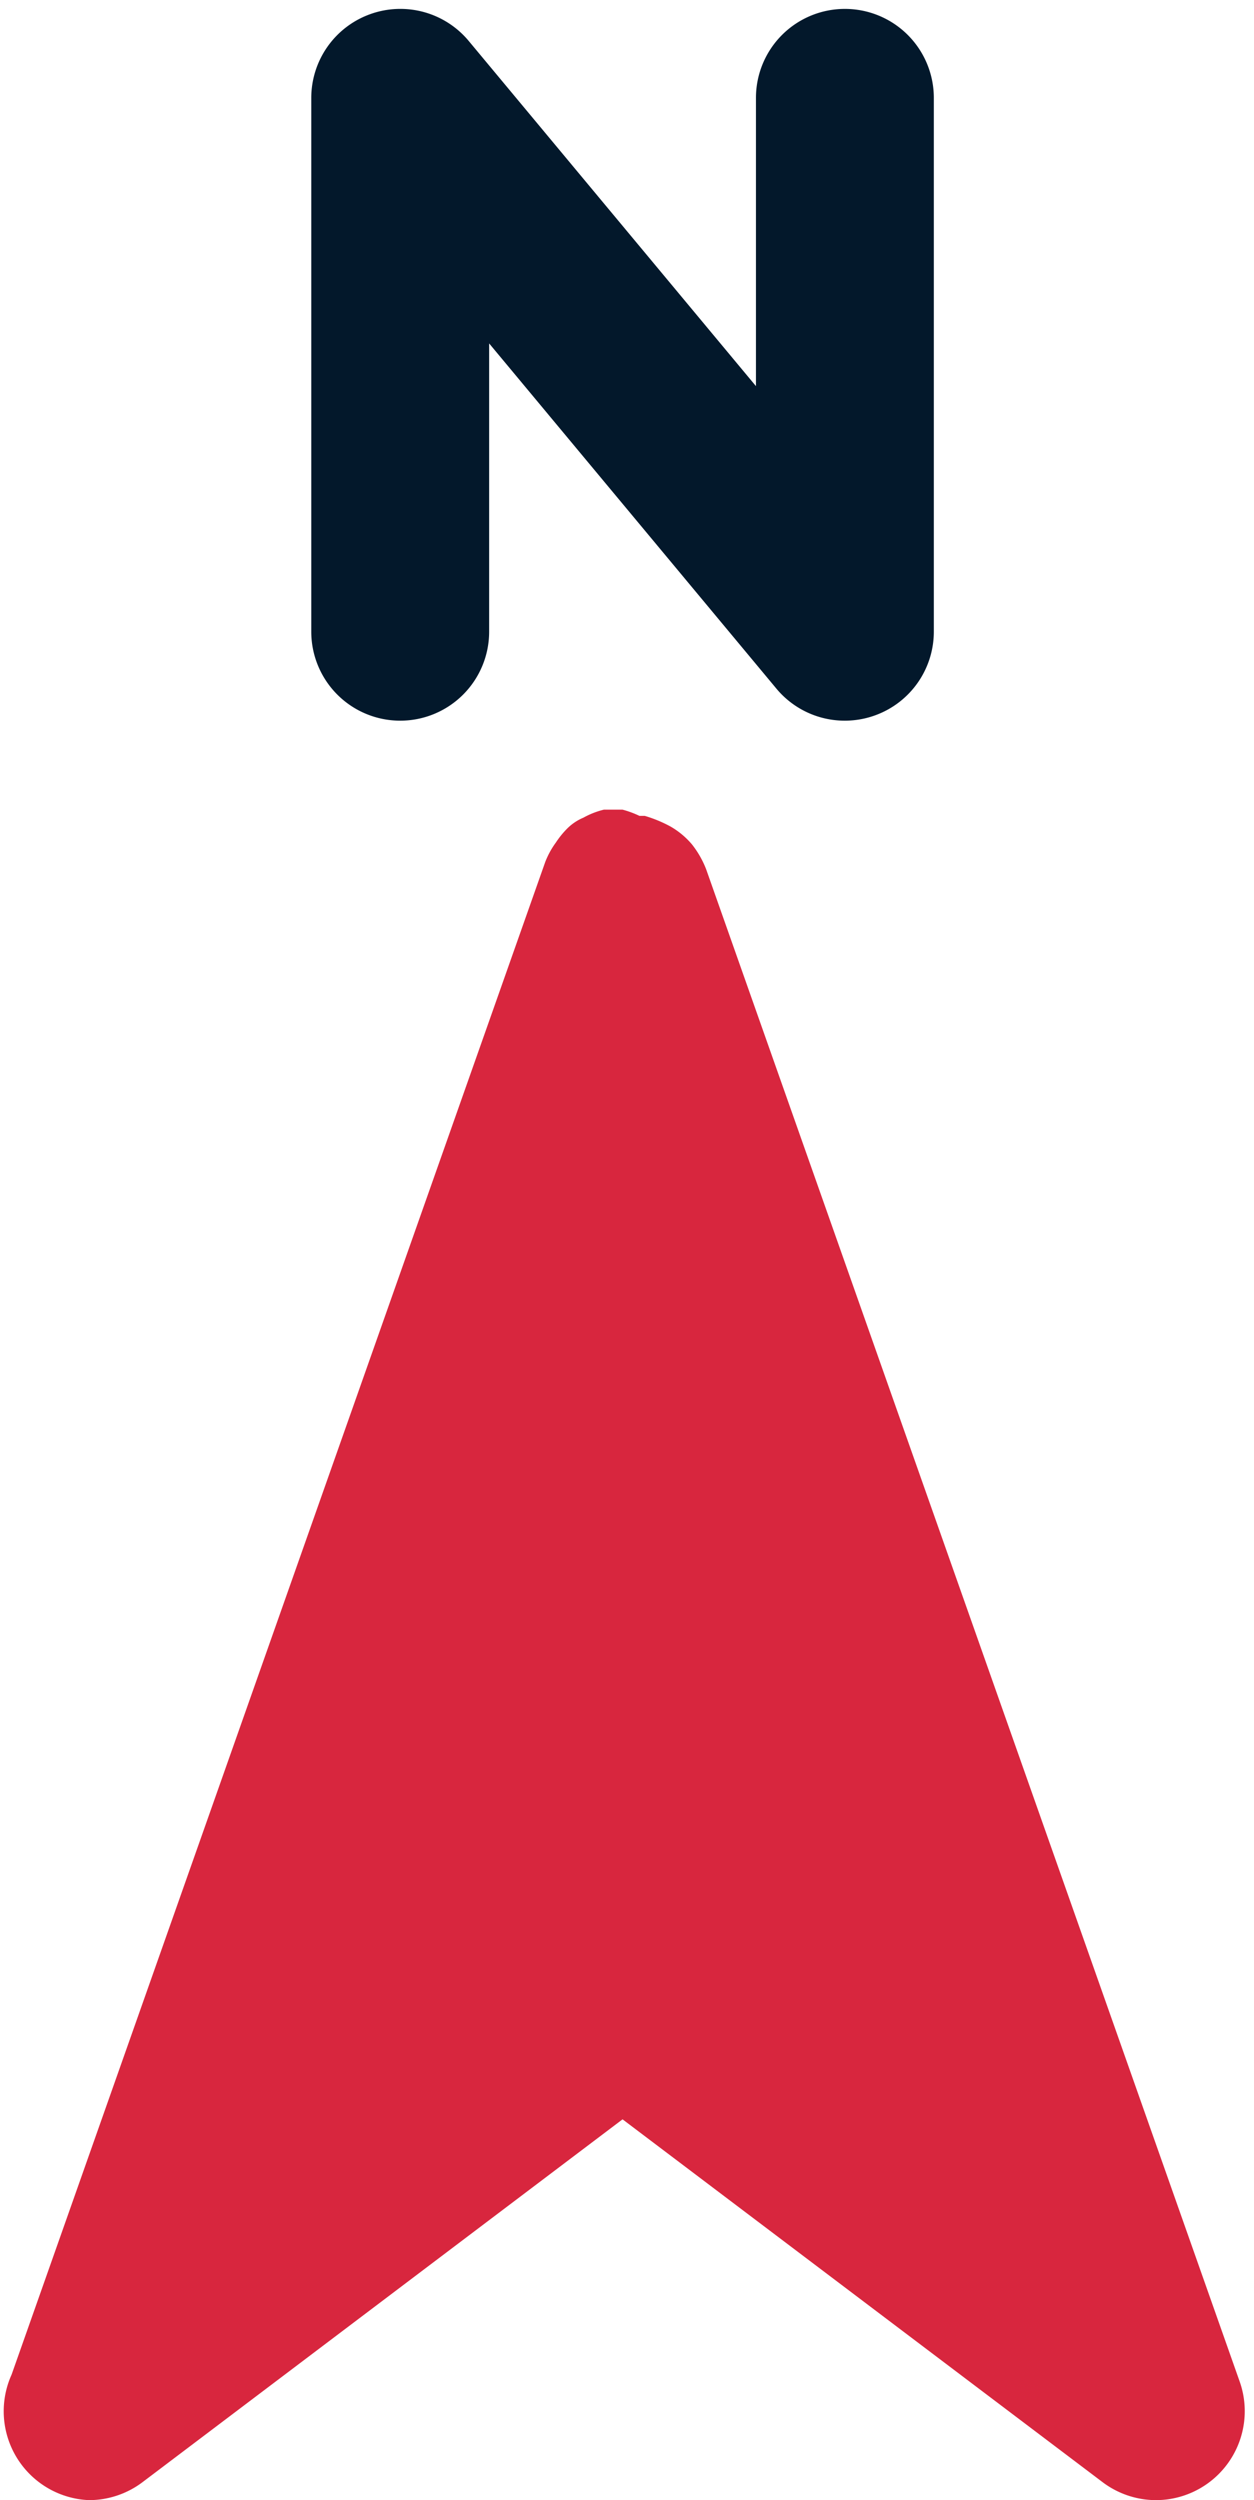 <?xml version="1.0" encoding="UTF-8"?><svg xmlns="http://www.w3.org/2000/svg" xmlns:xlink="http://www.w3.org/1999/xlink" height="28.1" preserveAspectRatio="xMidYMid meet" version="1.0" viewBox="9.0 1.9 14.1 28.1" width="14.1" zoomAndPan="magnify"><g id="change1_1"><path d="M22.94,28.67l-6-17h0a1.08,1.08,0,0,0-.16-.28v0a.91.91,0,0,0-.24-.2,1.48,1.48,0,0,0-.29-.12l-.06,0h0A1.09,1.09,0,0,0,16,11h-.21a.92.92,0,0,0-.23.09.57.57,0,0,0-.18.12h0a1,1,0,0,0-.13.16l0,0a.94.94,0,0,0-.12.22h0l-6,17A1,1,0,0,0,10,30a1,1,0,0,0,.6-.2L16,25.72l5.4,4.08a1,1,0,0,0,.6.2,1,1,0,0,0,.94-1.33Z" fill="#d8263e"/></g><g id="change2_1"><path d="M18.5,10a1,1,0,0,1-.77-.36L14.5,5.76V9a1,1,0,0,1-2,0V3a1,1,0,0,1,.66-.94,1,1,0,0,1,1.11.3L17.5,6.24V3a1,1,0,0,1,2,0V9a1,1,0,0,1-.66.94A1,1,0,0,1,18.5,10Z" fill="#03182b"/></g></svg>